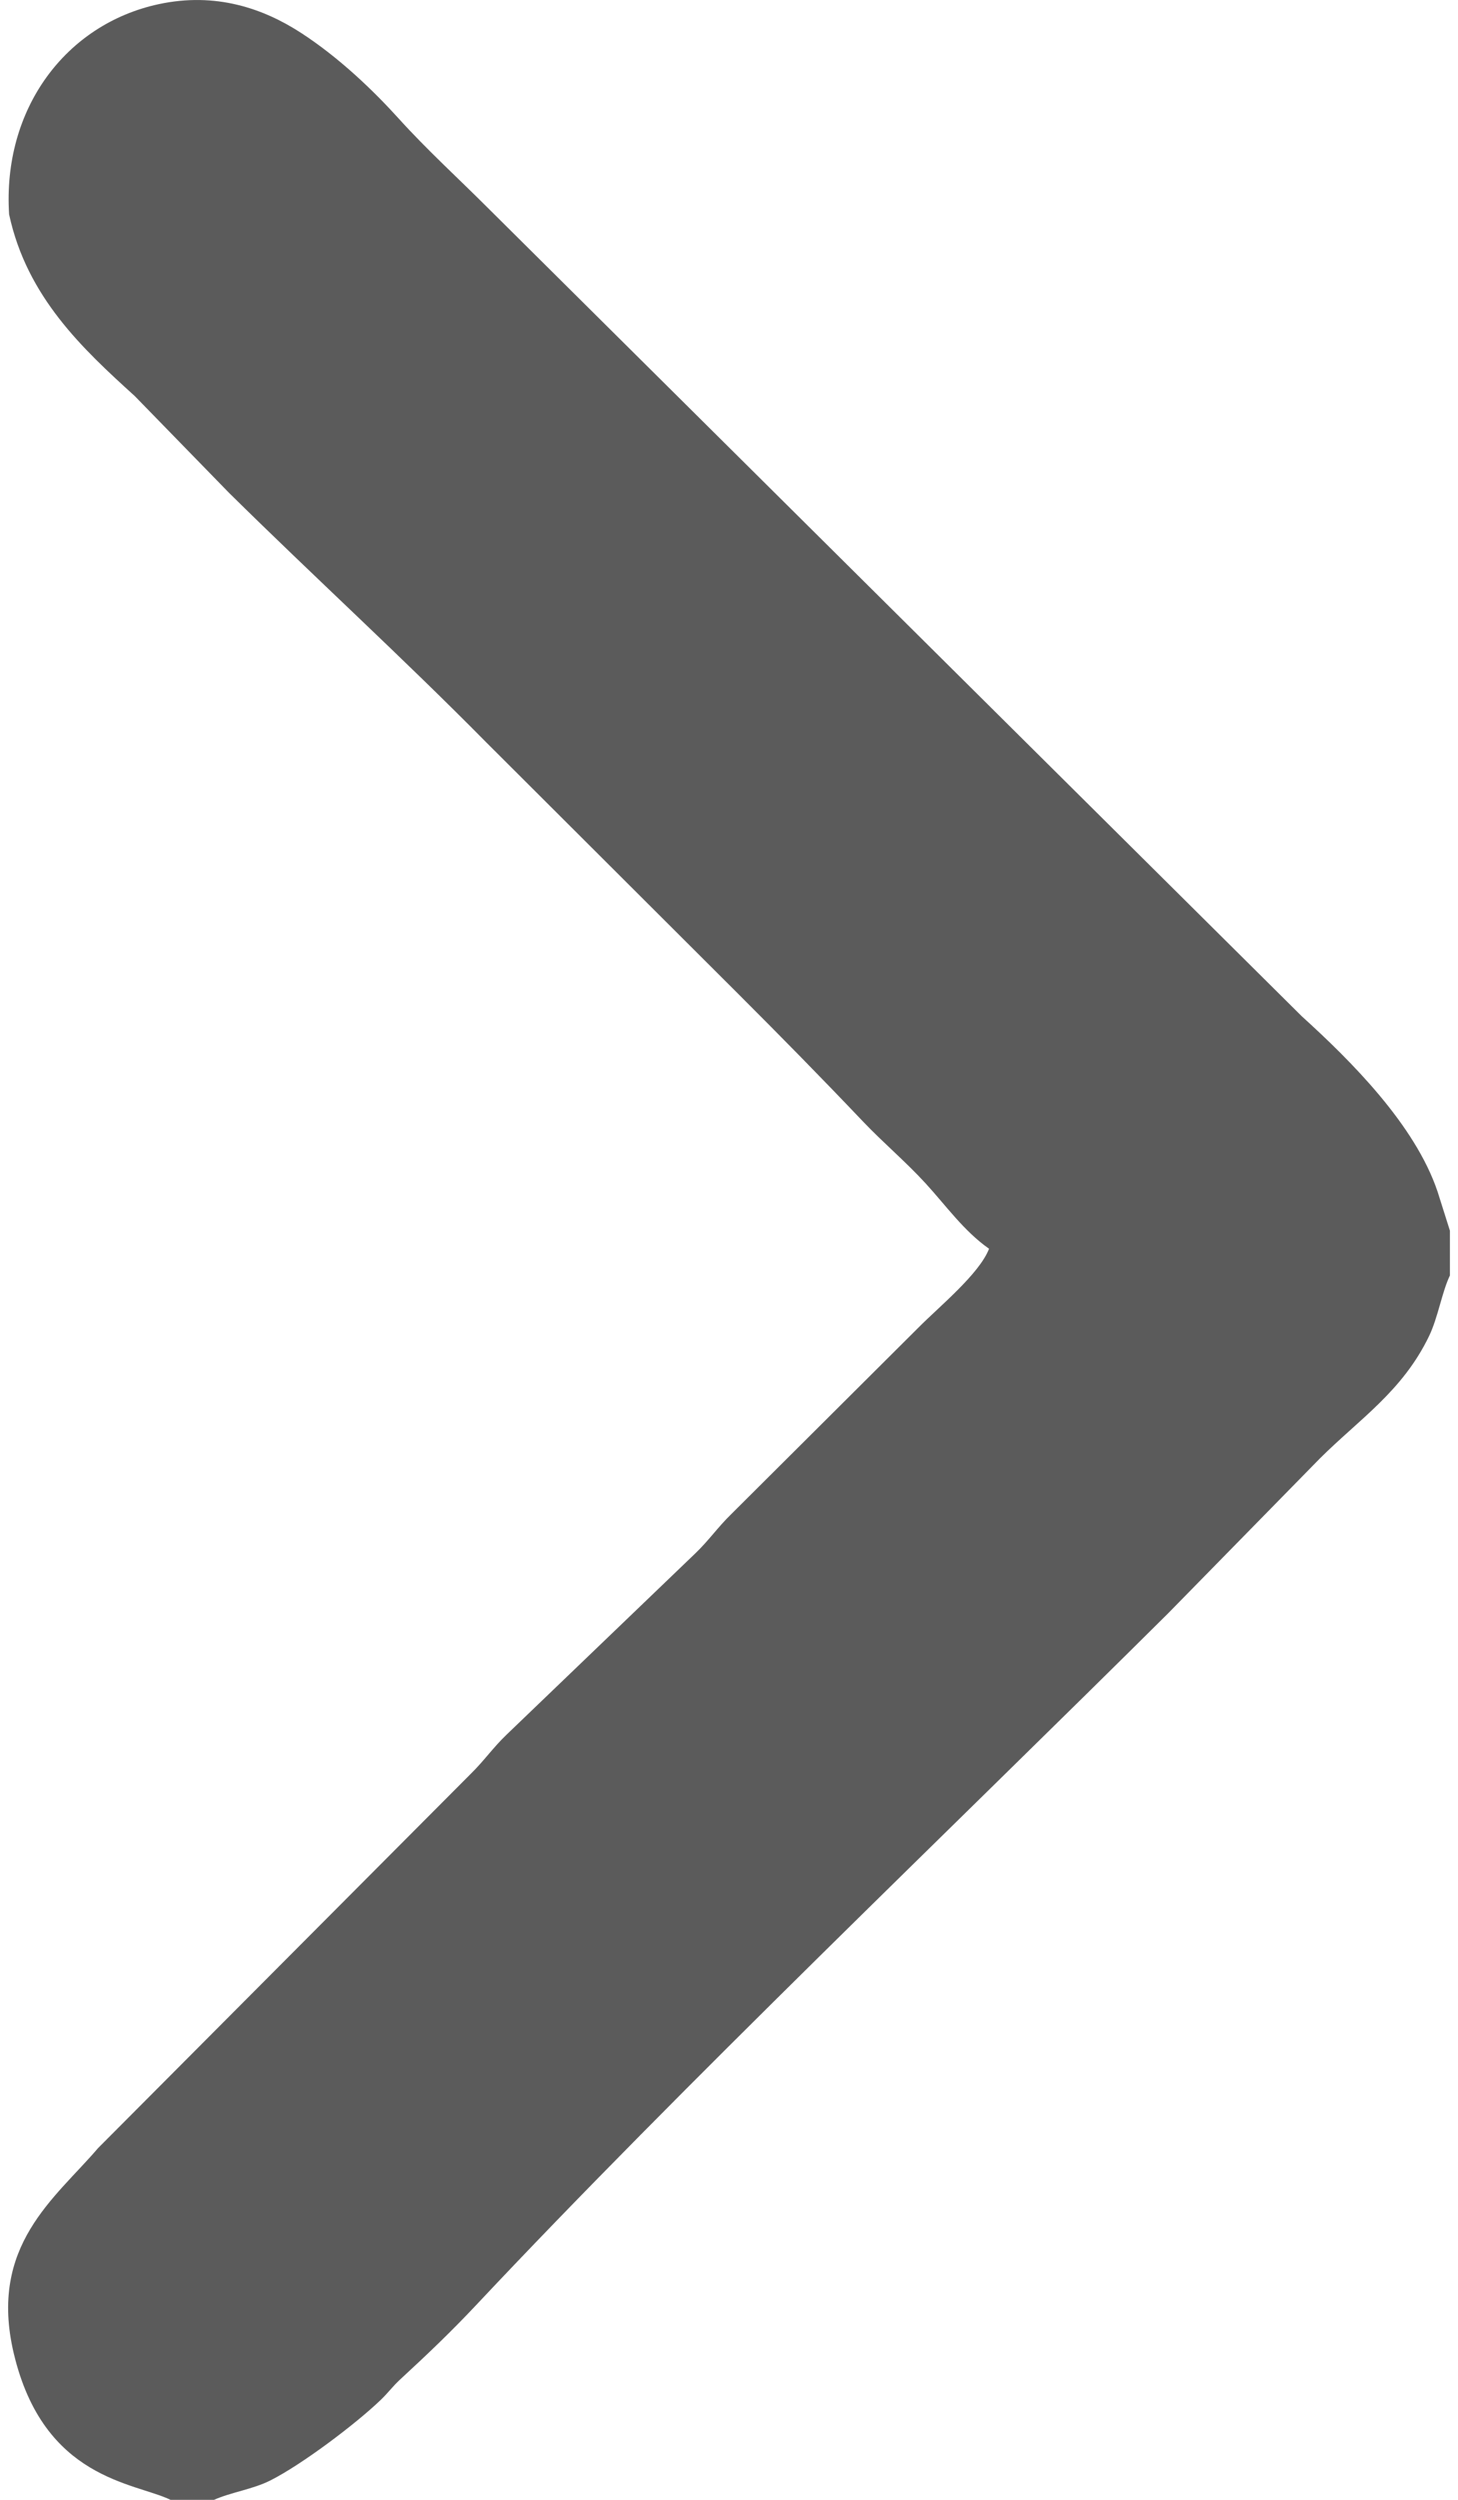 <?xml version="1.0" encoding="UTF-8"?> <!-- Creator: CorelDRAW X7 --> <svg xmlns="http://www.w3.org/2000/svg" xmlns:xlink="http://www.w3.org/1999/xlink" xml:space="preserve" width="35px" height="60px" style="shape-rendering:geometricPrecision; text-rendering:geometricPrecision; image-rendering:optimizeQuality; fill-rule:evenodd; clip-rule:evenodd" viewBox="0 0 65621 113754"> <defs> <style type="text/css"> <![CDATA[ .fil0 {fill:#5B5B5B} ]]> </style> </defs> <g id="Слой_x0020_1">  <path class="fil0" d="M47 9755c808,3763 3361,6128 5717,8266l4292 4406c3904,3853 7873,7471 11709,11357l11443 11420c1967,1966 3787,3817 5703,5832 929,976 1936,1819 2847,2813 918,1001 1748,2176 2888,2975 -442,1147 -2271,2634 -3220,3594l-8517 8486c-617,601 -1014,1191 -1642,1792l-8568 8228c-635,606 -1026,1191 -1643,1795l-16964 17033c-1938,2275 -4996,4422 -3834,9334 1360,5750 5499,5873 7135,6668l1981 0c774,-346 1766,-480 2558,-880 1449,-729 3912,-2591 5034,-3673 359,-347 523,-596 882,-928 1254,-1158 2309,-2161 3478,-3406 9268,-9872 21763,-21808 31471,-31454l6910 -7051c1809,-1800 3752,-3054 4963,-5560 406,-837 588,-2010 951,-2764l0 -2035 -563 -1781c-1023,-3038 -3942,-5948 -6181,-7979l-37056 -36797c-1314,-1315 -2750,-2621 -4040,-4048 -1171,-1294 -2708,-2766 -4416,-3881 -1748,-1142 -3919,-1883 -6504,-1329 -4247,911 -7121,4779 -6814,9567z"></path> </g> </svg> 